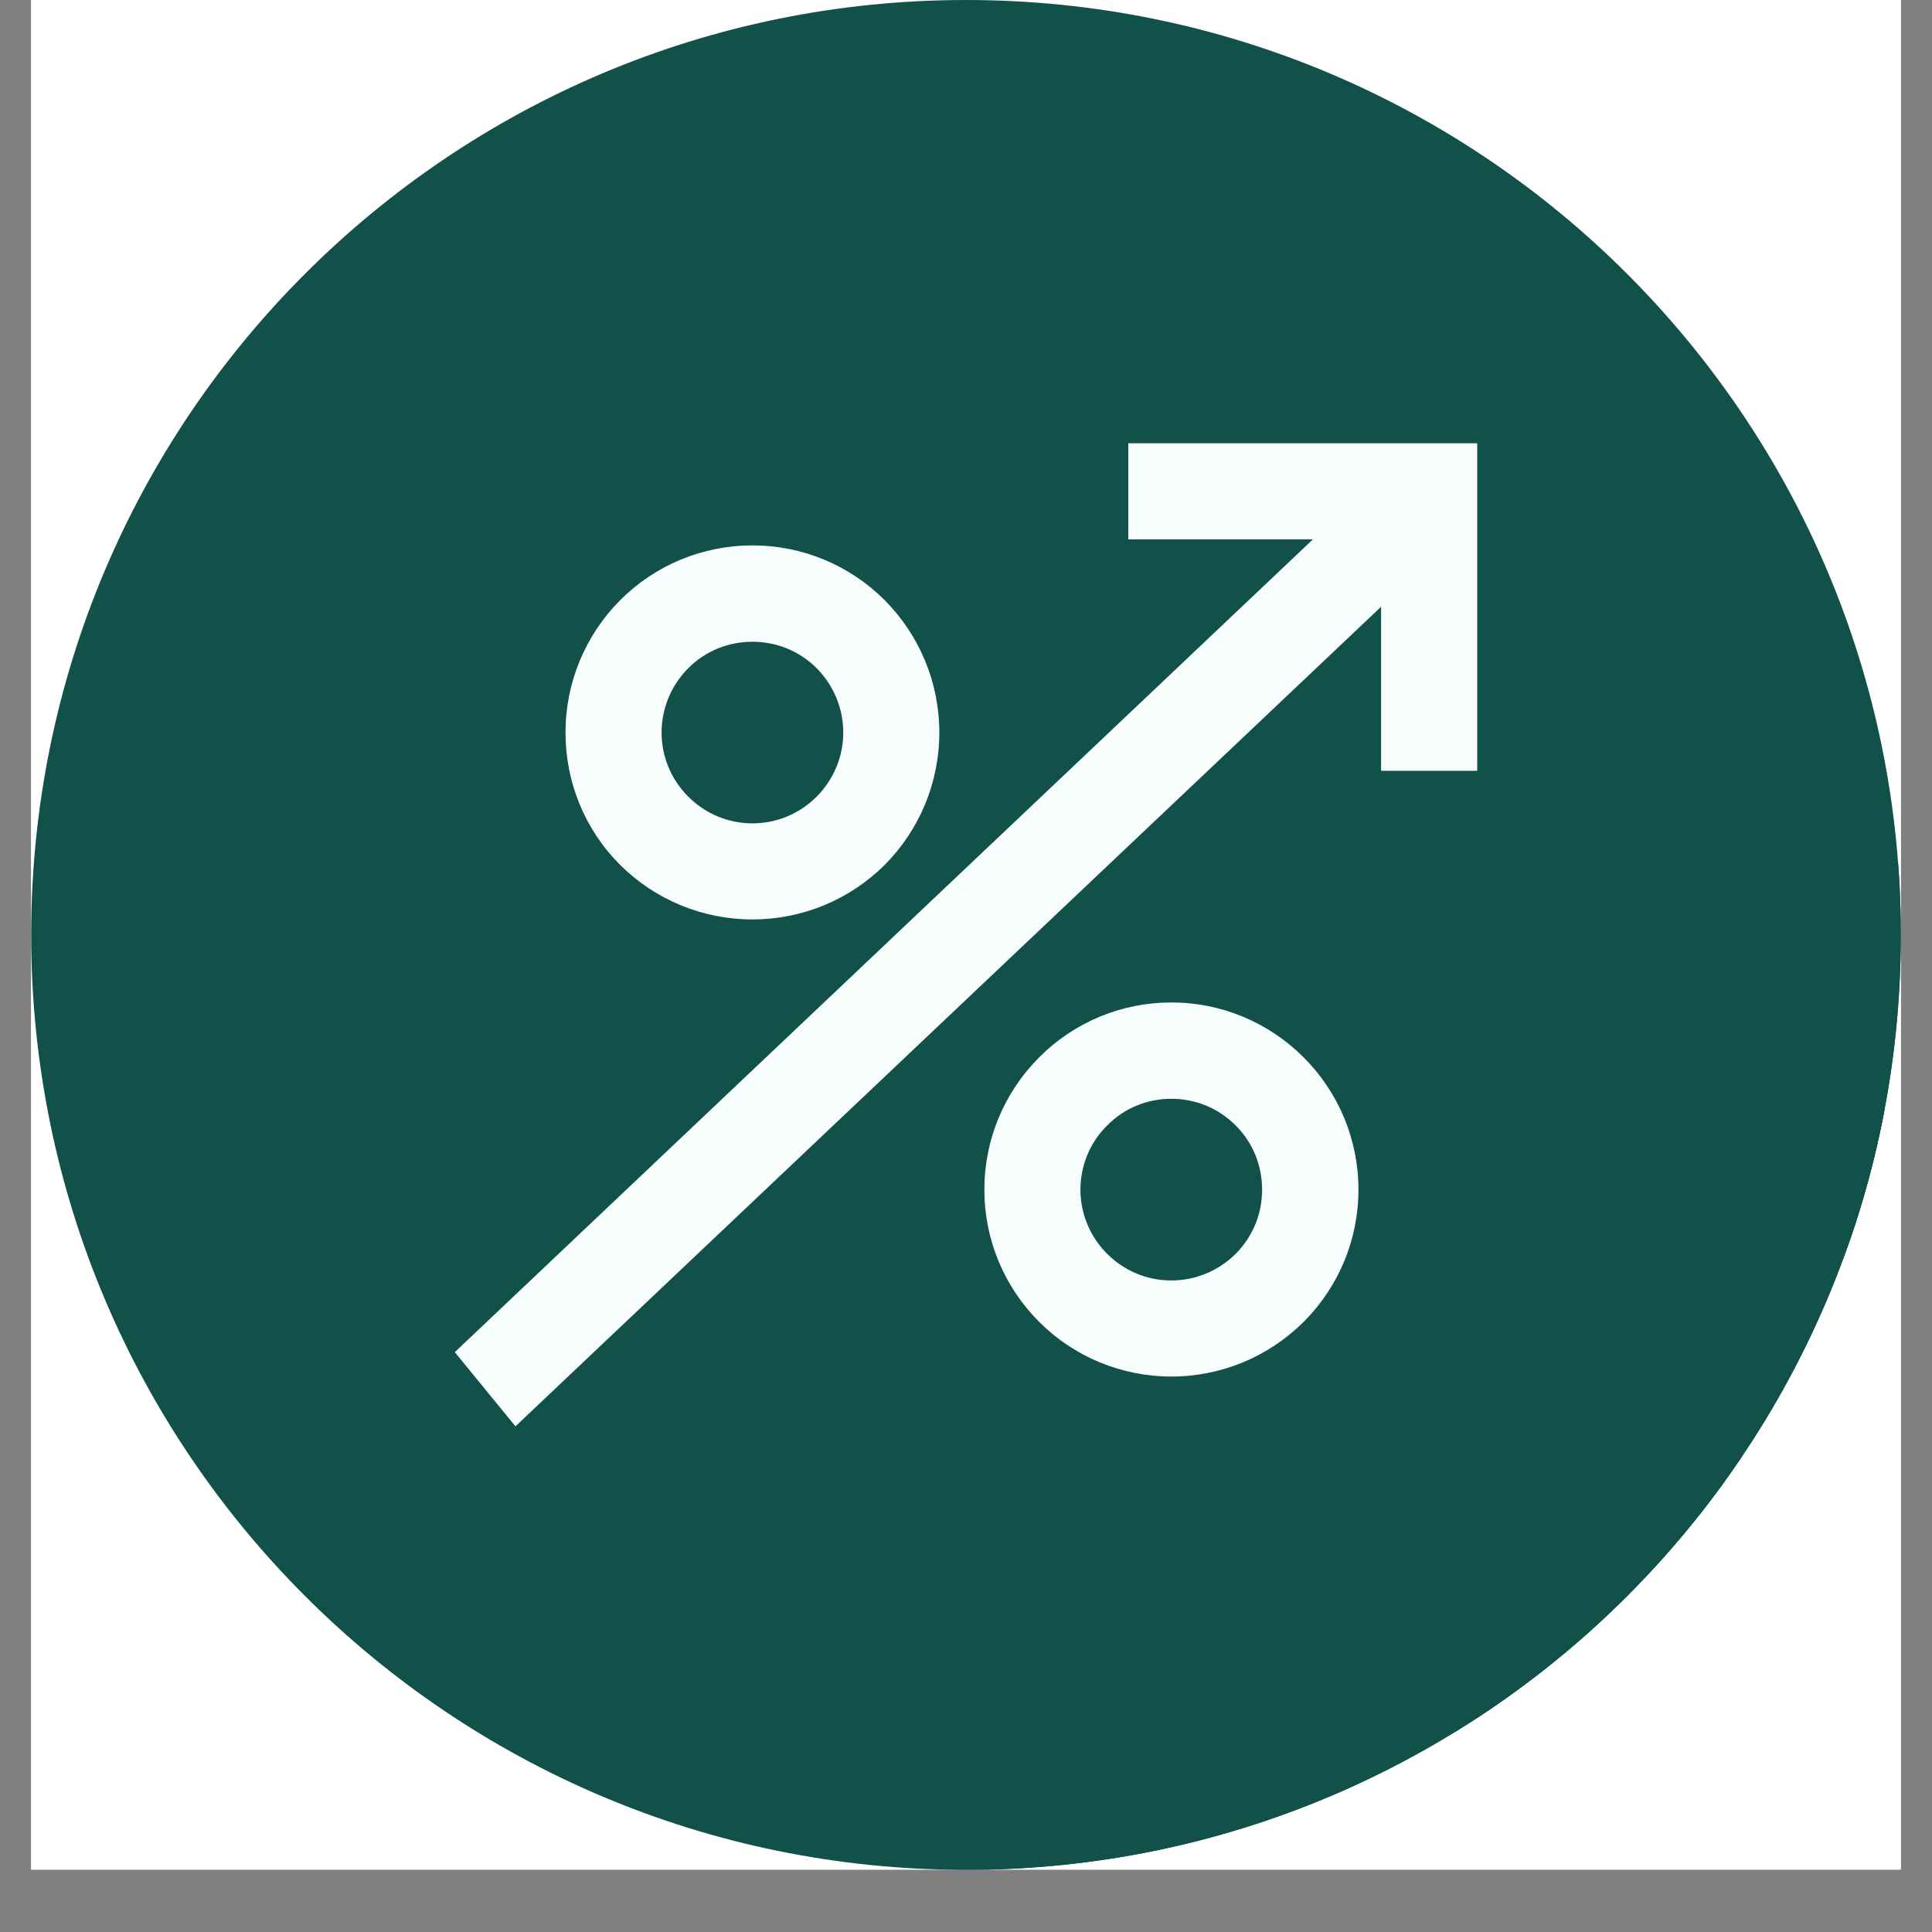 <svg xmlns="http://www.w3.org/2000/svg" xmlns:xlink="http://www.w3.org/1999/xlink" width="40" zoomAndPan="magnify" viewBox="0 0 30 30" height="40" preserveAspectRatio="xMidYMid meet" version="1.0"><rect x="0" y="0" width="30" height="30" fill="#808080" stroke="none"/><defs><clipPath id="0c2546c17a"><path d="M 0.484 0 L 29.516 0 L 29.516 29.031 L 0.484 29.031 Z M 0.484 0 " clip-rule="nonzero"/></clipPath><clipPath id="2d061fc241"><path d="M 9.641 9.332 L 29.516 9.332 L 29.516 29.031 L 9.641 29.031 Z M 9.641 9.332 " clip-rule="nonzero"/></clipPath><clipPath id="b80757a7be"><path d="M 15 0 C 23.02 0 29.516 6.5 29.516 14.516 C 29.516 22.535 23.02 29.035 15 29.035 C 6.984 29.035 0.484 22.535 0.484 14.516 C 0.484 6.5 6.984 0 15 0 Z M 15 0 " clip-rule="nonzero"/></clipPath><clipPath id="32d536470f"><path d="M 17.496 8.328 L 29.516 8.328 L 29.516 24.512 L 17.496 24.512 Z M 17.496 8.328 " clip-rule="nonzero"/></clipPath><clipPath id="ff5c6e19bb"><path d="M 15 0 C 23.02 0 29.516 6.5 29.516 14.516 C 29.516 22.535 23.02 29.035 15 29.035 C 6.984 29.035 0.484 22.535 0.484 14.516 C 0.484 6.5 6.984 0 15 0 Z M 15 0 " clip-rule="nonzero"/></clipPath><clipPath id="34b52a3673"><path d="M 8 9.391 L 29.516 9.391 L 29.516 29.031 L 8 29.031 Z M 8 9.391 " clip-rule="nonzero"/></clipPath><clipPath id="57e25aef87"><path d="M 15 0 C 23.02 0 29.516 6.5 29.516 14.516 C 29.516 22.535 23.02 29.035 15 29.035 C 6.984 29.035 0.484 22.535 0.484 14.516 C 0.484 6.5 6.984 0 15 0 Z M 15 0 " clip-rule="nonzero"/></clipPath><clipPath id="d22dca30d0"><path d="M 22.93 6.852 L 29.516 6.852 L 29.516 28.117 L 22.93 28.117 Z M 22.93 6.852 " clip-rule="nonzero"/></clipPath><clipPath id="fab175c983"><path d="M 15 0 C 23.02 0 29.516 6.5 29.516 14.516 C 29.516 22.535 23.02 29.035 15 29.035 C 6.984 29.035 0.484 22.535 0.484 14.516 C 0.484 6.5 6.984 0 15 0 Z M 15 0 " clip-rule="nonzero"/></clipPath><clipPath id="60dff1d032"><path d="M 21.395 11.934 L 29.516 11.934 L 29.516 28.117 L 21.395 28.117 Z M 21.395 11.934 " clip-rule="nonzero"/></clipPath><clipPath id="af0ba29b9d"><path d="M 15 0 C 23.02 0 29.516 6.5 29.516 14.516 C 29.516 22.535 23.02 29.035 15 29.035 C 6.984 29.035 0.484 22.535 0.484 14.516 C 0.484 6.5 6.984 0 15 0 Z M 15 0 " clip-rule="nonzero"/></clipPath><clipPath id="8a1cef8374"><path d="M 16.137 16.422 L 29.516 16.422 L 29.516 29.031 L 16.137 29.031 Z M 16.137 16.422 " clip-rule="nonzero"/></clipPath><clipPath id="156ad06269"><path d="M 15 0 C 23.02 0 29.516 6.5 29.516 14.516 C 29.516 22.535 23.02 29.035 15 29.035 C 6.984 29.035 0.484 22.535 0.484 14.516 C 0.484 6.5 6.984 0 15 0 Z M 15 0 " clip-rule="nonzero"/></clipPath><clipPath id="0b71ad598b"><path d="M 7.039 6.852 L 22.988 6.852 L 22.988 22.152 L 7.039 22.152 Z M 7.039 6.852 " clip-rule="nonzero"/></clipPath><clipPath id="cf637dbd9a"><path d="M 15 0 C 23.02 0 29.516 6.5 29.516 14.516 C 29.516 22.535 23.02 29.035 15 29.035 C 6.984 29.035 0.484 22.535 0.484 14.516 C 0.484 6.5 6.984 0 15 0 Z M 15 0 " clip-rule="nonzero"/></clipPath></defs><g clip-path="url(#0c2546c17a)"><path fill="#ffffff" d="M 0.484 0 L 29.516 0 L 29.516 29.031 L 0.484 29.031 Z M 0.484 0 " fill-opacity="1" fill-rule="nonzero"/><path fill="#ffffff" d="M 0.484 0 L 29.516 0 L 29.516 29.031 L 0.484 29.031 Z M 0.484 0 " fill-opacity="1" fill-rule="nonzero"/><path fill="#115149" d="M 15 0 C 23.02 0 29.516 6.5 29.516 14.516 C 29.516 22.535 23.02 29.035 15 29.035 C 6.984 29.035 0.484 22.535 0.484 14.516 C 0.484 6.5 6.984 0 15 0 " fill-opacity="1" fill-rule="evenodd"/></g><g clip-path="url(#2d061fc241)"><g clip-path="url(#b80757a7be)"><path fill="#115149" d="M 13.789 9.371 L 29.891 25.477 L 29.938 25.527 L 29.988 25.582 L 30.035 25.637 L 30.078 25.691 L 30.164 25.809 L 30.242 25.926 L 30.277 25.984 L 30.316 26.047 L 30.348 26.109 L 30.383 26.172 L 30.414 26.234 L 30.469 26.367 L 30.496 26.43 L 30.543 26.562 L 30.566 26.633 L 30.586 26.699 L 30.602 26.77 L 30.621 26.836 L 30.633 26.906 L 30.648 26.977 L 30.66 27.047 L 30.676 27.188 L 30.684 27.262 L 30.688 27.332 L 30.688 27.406 L 30.691 27.477 L 30.688 27.551 L 30.688 27.621 L 30.684 27.691 L 30.676 27.766 L 30.66 27.906 L 30.648 27.977 L 30.633 28.047 L 30.621 28.117 L 30.602 28.188 L 30.586 28.254 L 30.566 28.324 L 30.496 28.523 L 30.469 28.59 L 30.441 28.652 L 30.414 28.719 L 30.383 28.781 L 30.348 28.844 L 30.316 28.906 L 30.277 28.969 L 30.242 29.027 L 30.164 29.145 L 30.078 29.262 L 30.035 29.316 L 29.988 29.371 L 29.938 29.426 L 29.891 29.48 L 29.789 29.582 L 29.57 29.77 L 29.512 29.812 L 29.457 29.852 L 29.398 29.895 L 29.336 29.934 L 29.277 29.969 L 29.152 30.039 L 28.965 30.133 L 28.832 30.188 L 28.699 30.234 L 28.633 30.254 L 28.562 30.277 L 28.496 30.293 L 28.285 30.34 L 28.215 30.348 L 28.145 30.359 L 28.004 30.375 L 27.93 30.379 L 27.859 30.379 L 27.785 30.383 L 27.715 30.379 L 27.641 30.379 L 27.57 30.375 L 27.5 30.367 L 27.426 30.359 L 27.355 30.348 L 27.285 30.34 L 27.215 30.324 L 27.148 30.309 L 27.008 30.277 L 26.941 30.254 L 26.875 30.234 L 26.742 30.188 L 26.609 30.133 L 26.547 30.102 L 26.48 30.07 L 26.418 30.039 L 26.355 30.004 L 26.297 29.969 L 26.234 29.934 L 26.176 29.895 L 26.117 29.852 L 26.059 29.812 L 26.004 29.77 L 25.945 29.723 L 25.836 29.629 L 25.785 29.582 L 9.684 13.477 L 9.734 13.527 L 9.844 13.621 L 9.898 13.664 L 9.957 13.711 L 10.191 13.867 L 10.316 13.938 L 10.441 14 L 10.508 14.031 L 10.57 14.059 L 10.637 14.082 L 10.703 14.109 L 10.77 14.133 L 10.84 14.152 L 10.906 14.172 L 10.977 14.191 L 11.043 14.207 L 11.113 14.223 L 11.324 14.258 L 11.395 14.266 L 11.469 14.27 L 11.609 14.277 L 11.754 14.277 L 11.828 14.273 L 11.898 14.27 L 11.973 14.266 L 12.043 14.258 L 12.254 14.223 L 12.324 14.207 L 12.391 14.191 L 12.461 14.172 L 12.527 14.152 L 12.598 14.133 L 12.664 14.109 L 12.73 14.082 L 12.797 14.059 L 12.859 14.031 L 12.926 14 L 13.051 13.938 L 13.176 13.867 L 13.41 13.711 L 13.469 13.664 L 13.523 13.621 L 13.633 13.527 L 13.684 13.477 L 13.738 13.43 L 13.789 13.375 L 13.836 13.324 L 13.977 13.16 L 14.02 13.102 L 14.059 13.043 L 14.102 12.984 L 14.141 12.926 L 14.176 12.863 L 14.211 12.805 L 14.246 12.742 L 14.277 12.68 L 14.309 12.613 L 14.34 12.551 L 14.367 12.484 L 14.395 12.422 L 14.418 12.355 L 14.441 12.285 L 14.48 12.152 L 14.5 12.082 L 14.516 12.016 L 14.531 11.945 L 14.566 11.734 L 14.574 11.66 L 14.582 11.52 L 14.586 11.445 L 14.586 11.301 L 14.582 11.23 L 14.578 11.156 L 14.574 11.086 L 14.566 11.016 L 14.531 10.805 L 14.5 10.664 L 14.48 10.598 L 14.461 10.527 L 14.441 10.461 L 14.395 10.328 L 14.367 10.262 L 14.34 10.199 L 14.309 10.133 L 14.246 10.008 L 14.176 9.883 L 14.141 9.824 L 14.102 9.762 L 14.059 9.703 L 14.02 9.648 L 13.977 9.59 L 13.789 9.371 " fill-opacity="1" fill-rule="evenodd"/></g></g><g clip-path="url(#32d536470f)"><g clip-path="url(#ff5c6e19bb)"><path fill="#115149" d="M 20.387 8.375 L 36.488 24.48 L 33.621 24.48 L 17.52 8.375 L 20.387 8.375 " fill-opacity="1" fill-rule="evenodd"/></g></g><g clip-path="url(#34b52a3673)"><g clip-path="url(#57e25aef87)"><path fill="#115149" d="M 21.445 9.422 L 37.547 25.523 L 24.105 38.254 L 8.004 22.148 L 21.445 9.422 " fill-opacity="1" fill-rule="evenodd"/></g></g><g clip-path="url(#d22dca30d0)"><g clip-path="url(#fab175c983)"><path fill="#115149" d="M 22.938 6.883 L 39.043 22.984 L 39.043 28.074 L 22.938 11.969 L 22.938 6.883 " fill-opacity="1" fill-rule="evenodd"/></g></g><g clip-path="url(#60dff1d032)"><g clip-path="url(#af0ba29b9d)"><path fill="#115149" d="M 22.938 11.969 L 39.043 28.074 L 37.547 28.074 L 21.445 11.969 L 22.938 11.969 " fill-opacity="1" fill-rule="evenodd"/></g></g><g clip-path="url(#8a1cef8374)"><g clip-path="url(#156ad06269)"><path fill="#115149" d="M 20.293 16.469 L 36.395 32.574 L 36.445 32.625 L 36.539 32.734 L 36.582 32.789 L 36.668 32.906 L 36.746 33.023 L 36.785 33.086 L 36.82 33.145 L 36.855 33.207 L 36.918 33.332 L 36.945 33.398 L 36.977 33.465 L 37 33.527 L 37.027 33.594 L 37.047 33.66 L 37.07 33.73 L 37.09 33.797 L 37.109 33.867 L 37.125 33.934 L 37.141 34.004 L 37.164 34.145 L 37.18 34.285 L 37.188 34.359 L 37.191 34.43 L 37.195 34.504 L 37.195 34.648 L 37.188 34.789 L 37.18 34.863 L 37.164 35.004 L 37.141 35.145 L 37.109 35.285 L 37.09 35.352 L 37.07 35.422 L 37.047 35.488 L 37.027 35.555 L 37 35.621 L 36.977 35.688 L 36.945 35.75 L 36.918 35.816 L 36.855 35.941 L 36.785 36.066 L 36.746 36.125 L 36.707 36.188 L 36.668 36.246 L 36.625 36.301 L 36.582 36.359 L 36.539 36.414 L 36.445 36.523 L 36.395 36.578 L 36.293 36.68 L 36.242 36.727 L 36.133 36.82 L 36.074 36.867 L 36.02 36.91 L 35.961 36.949 L 35.902 36.992 L 35.844 37.031 L 35.719 37.102 L 35.66 37.137 L 35.598 37.168 L 35.531 37.199 L 35.469 37.23 L 35.336 37.285 L 35.137 37.355 L 35.066 37.375 L 35 37.391 L 34.859 37.422 L 34.793 37.438 L 34.723 37.445 L 34.648 37.457 L 34.508 37.473 L 34.438 37.477 L 34.363 37.477 L 34.293 37.48 L 34.219 37.477 L 34.148 37.477 L 34.074 37.473 L 33.934 37.457 L 33.863 37.445 L 33.793 37.438 L 33.582 37.391 L 33.516 37.375 L 33.445 37.355 L 33.246 37.285 L 33.113 37.23 L 32.926 37.137 L 32.738 37.031 L 32.68 36.992 L 32.621 36.949 L 32.562 36.91 L 32.508 36.867 L 32.449 36.82 L 32.395 36.773 L 32.344 36.727 L 32.289 36.68 L 16.188 20.574 L 16.238 20.625 L 16.348 20.719 L 16.402 20.762 L 16.461 20.809 L 16.637 20.926 L 16.699 20.965 L 16.758 21 L 16.82 21.035 L 16.883 21.066 L 16.949 21.098 L 17.012 21.129 L 17.145 21.184 L 17.207 21.207 L 17.277 21.23 L 17.41 21.27 L 17.48 21.289 L 17.551 21.305 L 17.617 21.32 L 17.828 21.355 L 17.902 21.363 L 18.043 21.371 L 18.117 21.375 L 18.262 21.375 L 18.332 21.371 L 18.406 21.367 L 18.477 21.363 L 18.547 21.355 L 18.758 21.32 L 18.898 21.289 L 18.965 21.27 L 19.035 21.25 L 19.102 21.23 L 19.234 21.184 L 19.301 21.156 L 19.363 21.129 L 19.43 21.098 L 19.555 21.035 L 19.68 20.965 L 19.738 20.926 L 19.801 20.887 L 19.859 20.848 L 19.914 20.809 L 19.973 20.762 L 20.027 20.719 L 20.137 20.625 L 20.191 20.574 L 20.242 20.527 L 20.293 20.473 L 20.34 20.422 L 20.391 20.367 L 20.434 20.312 L 20.48 20.258 L 20.566 20.141 L 20.645 20.023 L 20.68 19.961 L 20.719 19.902 L 20.75 19.84 L 20.785 19.777 L 20.816 19.711 L 20.844 19.648 L 20.871 19.582 L 20.898 19.52 L 20.922 19.453 L 20.945 19.383 L 20.969 19.316 L 20.988 19.25 L 21.004 19.18 L 21.023 19.113 L 21.035 19.043 L 21.051 18.973 L 21.062 18.902 L 21.07 18.832 L 21.078 18.758 L 21.086 18.688 L 21.09 18.617 L 21.09 18.543 L 21.094 18.473 L 21.09 18.398 L 21.09 18.328 L 21.086 18.258 L 21.078 18.184 L 21.062 18.043 L 21.051 17.973 L 21.035 17.902 L 21.023 17.832 L 21.004 17.762 L 20.988 17.695 L 20.969 17.625 L 20.898 17.426 L 20.871 17.359 L 20.844 17.297 L 20.816 17.23 L 20.785 17.168 L 20.75 17.105 L 20.719 17.043 L 20.68 16.98 L 20.645 16.922 L 20.605 16.859 L 20.566 16.801 L 20.523 16.746 L 20.48 16.688 L 20.434 16.633 L 20.391 16.578 L 20.34 16.523 L 20.293 16.469 " fill-opacity="1" fill-rule="evenodd"/></g></g><g clip-path="url(#0b71ad598b)"><g clip-path="url(#cf637dbd9a)"><path fill="#115149" d="M 11.684 8.469 C 12.457 8.469 13.191 8.773 13.738 9.32 C 14.281 9.867 14.586 10.602 14.586 11.375 C 14.586 12.148 14.281 12.883 13.738 13.43 C 13.191 13.973 12.457 14.277 11.684 14.277 C 10.91 14.277 10.176 13.973 9.629 13.43 C 9.082 12.883 8.781 12.148 8.781 11.375 C 8.781 10.602 9.086 9.867 9.629 9.32 C 10.176 8.773 10.91 8.469 11.684 8.469 Z M 17.52 6.883 L 17.52 8.375 L 20.387 8.375 L 7.062 20.996 L 8.004 22.148 L 21.445 9.422 L 21.445 11.969 L 22.938 11.969 L 22.938 6.883 Z M 18.188 15.566 C 18.961 15.566 19.695 15.871 20.242 16.418 C 20.789 16.965 21.094 17.699 21.094 18.473 C 21.094 19.246 20.789 19.98 20.242 20.527 C 19.695 21.07 18.961 21.375 18.188 21.375 C 17.418 21.375 16.68 21.07 16.137 20.527 C 15.59 19.98 15.285 19.246 15.285 18.473 C 15.285 17.699 15.59 16.965 16.137 16.418 C 16.68 15.871 17.418 15.566 18.188 15.566 " fill-opacity="1" fill-rule="evenodd"/></g></g><path fill="#f7fdfc" d="M 11.684 8.469 C 12.457 8.469 13.191 8.773 13.738 9.32 C 14.281 9.867 14.586 10.602 14.586 11.375 C 14.586 12.148 14.281 12.883 13.738 13.43 C 13.191 13.973 12.457 14.277 11.684 14.277 C 10.91 14.277 10.176 13.973 9.629 13.43 C 9.082 12.883 8.781 12.148 8.781 11.375 C 8.781 10.602 9.086 9.867 9.629 9.32 C 10.176 8.773 10.91 8.469 11.684 8.469 Z M 12.68 10.375 C 12.414 10.109 12.059 9.965 11.684 9.965 C 11.309 9.965 10.953 10.109 10.688 10.375 C 10.422 10.641 10.273 11 10.273 11.375 C 10.273 11.75 10.422 12.105 10.688 12.371 C 10.953 12.637 11.309 12.785 11.684 12.785 C 12.059 12.785 12.414 12.637 12.68 12.371 C 12.945 12.105 13.094 11.75 13.094 11.375 C 13.094 11 12.945 10.641 12.68 10.375 " fill-opacity="1" fill-rule="evenodd"/><path fill="#f7fdfc" d="M 20.387 8.375 L 17.52 8.375 L 17.52 6.883 L 22.938 6.883 L 22.938 11.969 L 21.445 11.969 L 21.445 9.422 L 8.004 22.148 L 7.062 20.996 L 20.387 8.375 " fill-opacity="1" fill-rule="evenodd"/><path fill="#f7fdfc" d="M 18.188 15.566 C 18.961 15.566 19.695 15.871 20.242 16.418 C 20.789 16.965 21.094 17.699 21.094 18.473 C 21.094 19.246 20.789 19.98 20.242 20.527 C 19.695 21.07 18.961 21.375 18.188 21.375 C 17.418 21.375 16.68 21.07 16.137 20.527 C 15.59 19.98 15.285 19.246 15.285 18.473 C 15.285 17.699 15.59 16.965 16.137 16.418 C 16.68 15.871 17.418 15.566 18.188 15.566 Z M 19.188 17.477 C 18.922 17.207 18.562 17.062 18.188 17.062 C 17.812 17.062 17.457 17.207 17.191 17.477 C 16.926 17.738 16.777 18.098 16.777 18.473 C 16.777 18.848 16.926 19.203 17.191 19.469 C 17.457 19.734 17.812 19.883 18.188 19.883 C 18.562 19.883 18.922 19.734 19.188 19.469 C 19.453 19.203 19.598 18.848 19.598 18.473 C 19.598 18.098 19.453 17.738 19.188 17.477 " fill-opacity="1" fill-rule="evenodd"/></svg>